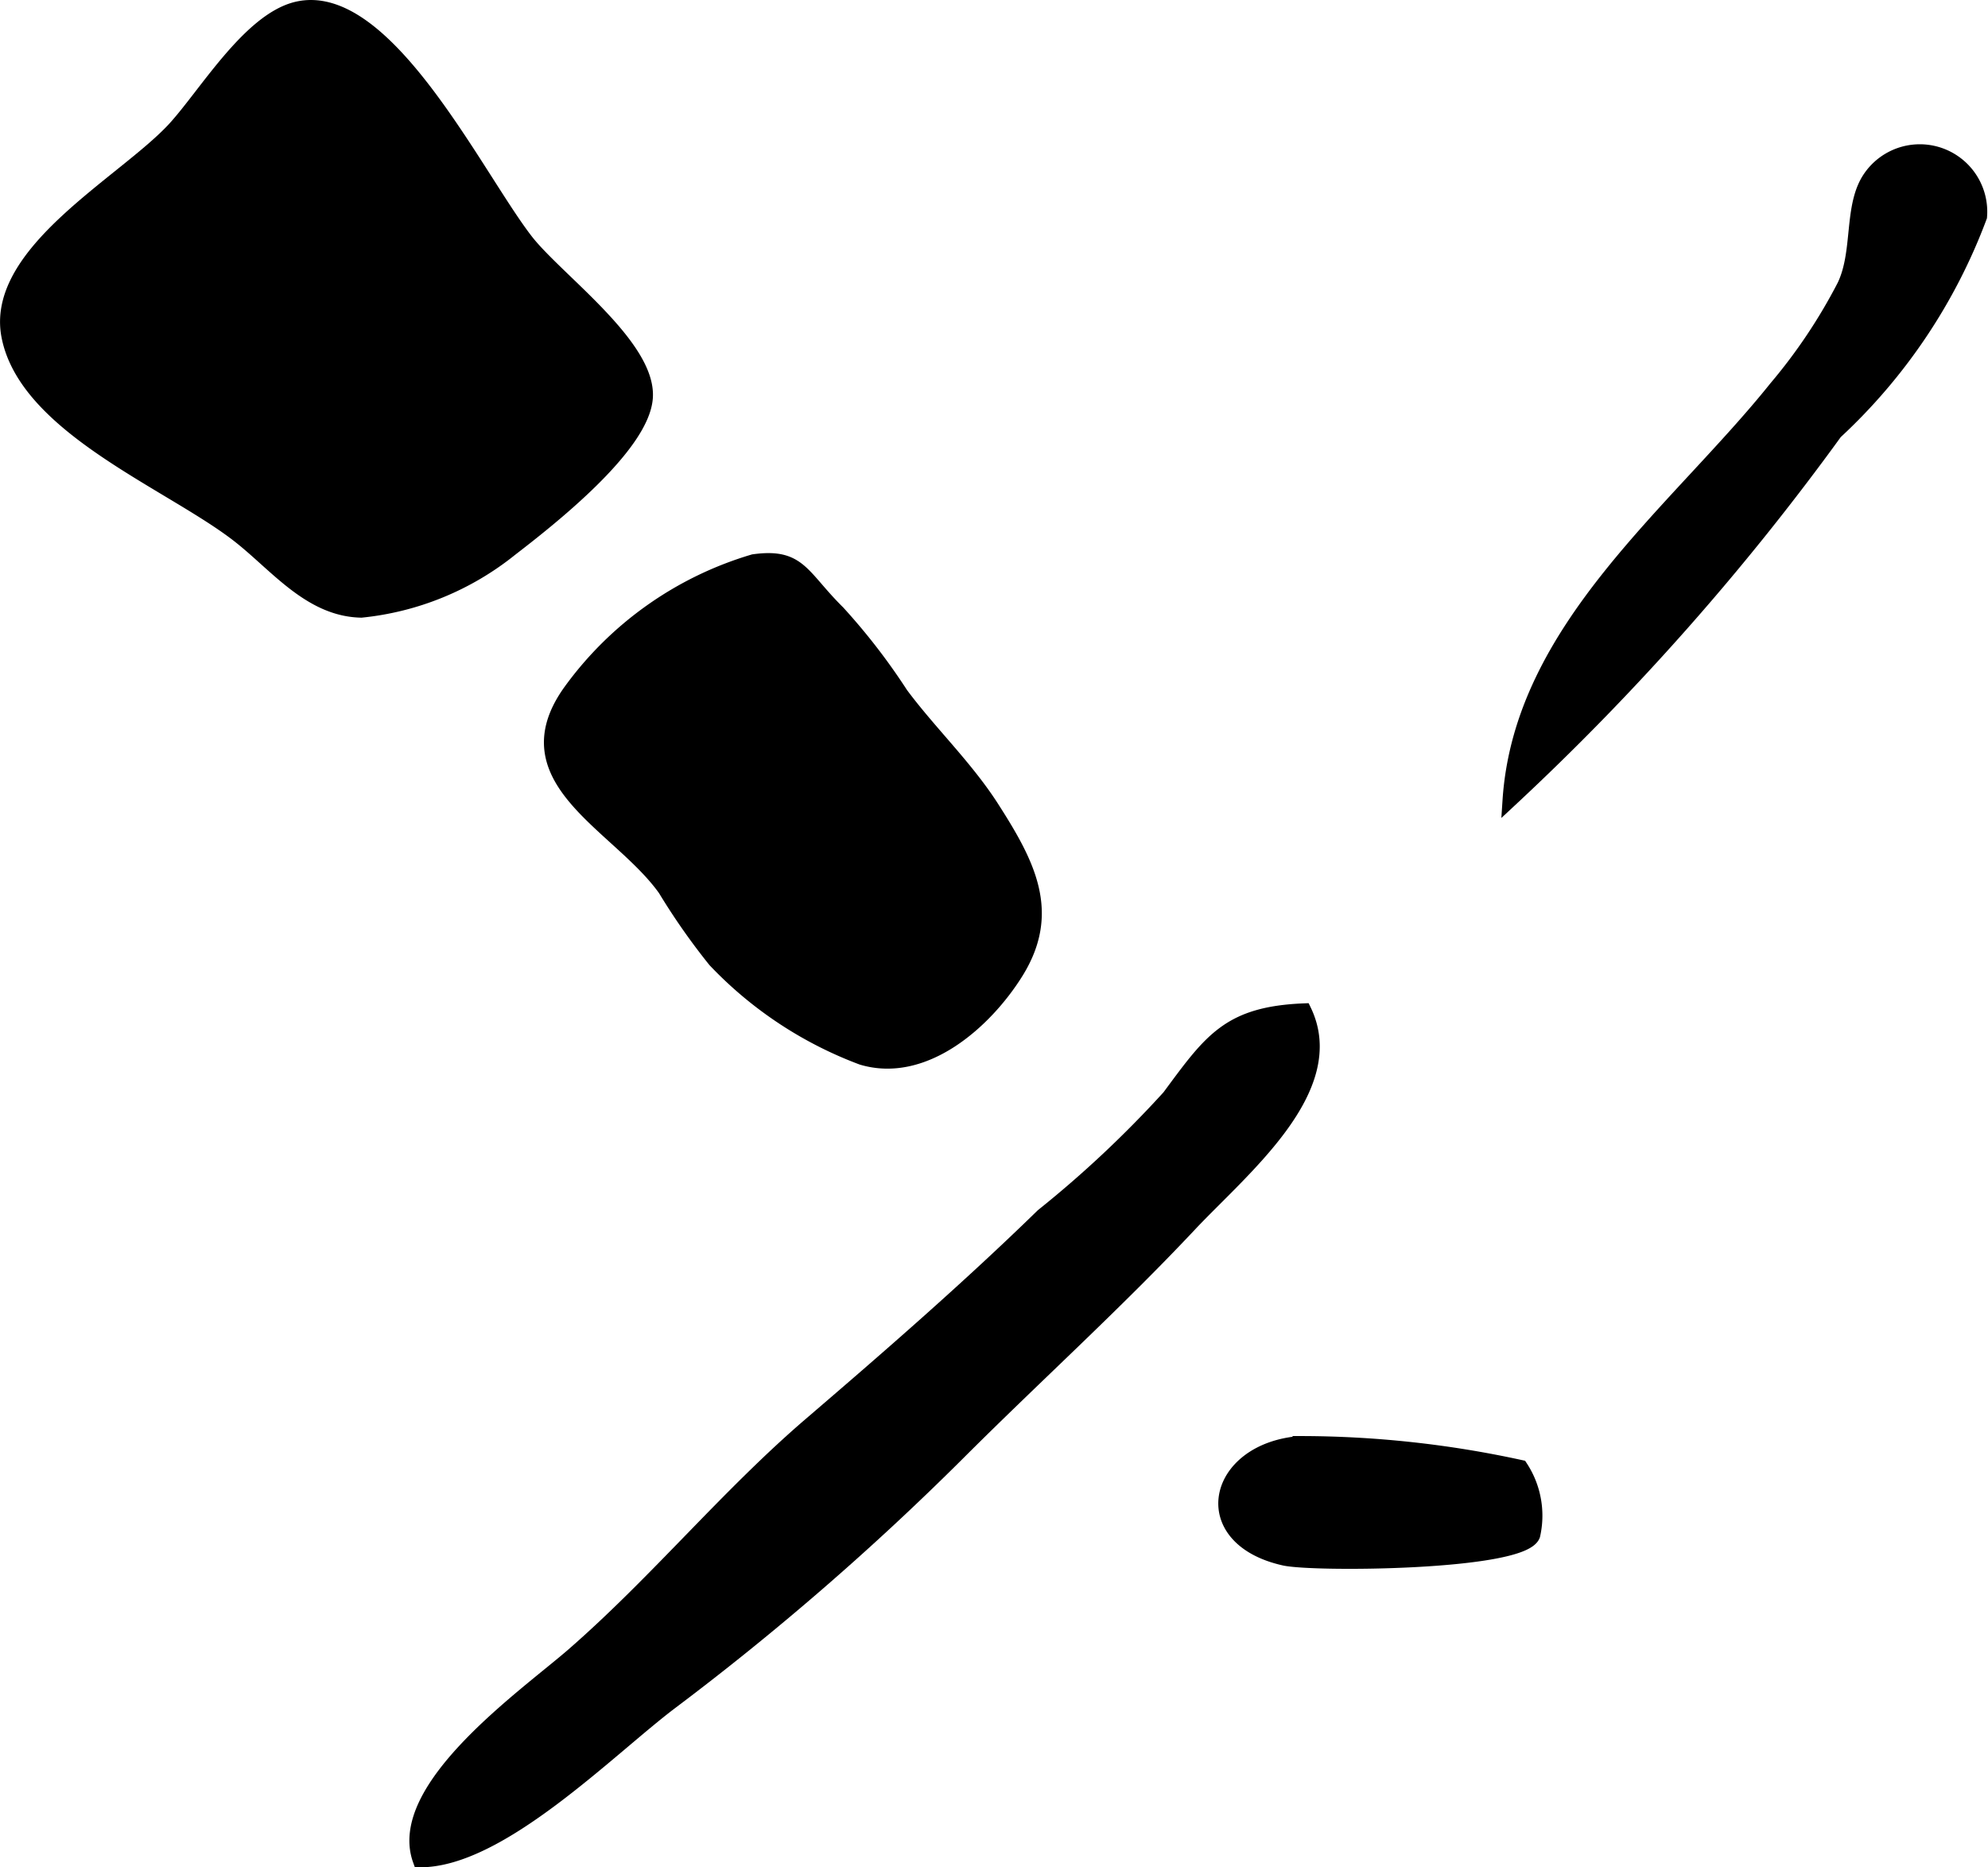 <?xml version="1.0" encoding="UTF-8"?>
<svg xmlns="http://www.w3.org/2000/svg"
     version="1.1"
     width="7.298mm"
     height="6.855mm"
     viewBox="0 0 20.686 19.432">
   <defs>
      <style type="text/css"><![CDATA[
      .a {
        stroke: #000;
        stroke-miterlimit: 10;
        stroke-width: 0.15px;
      }
    ]]></style>
   </defs>
   <path class="a"
         d="M15.71,8.329c.118-1.792,1.734-2.998,2.772-4.294a5.673,5.673,0,0,0,.708-1.059c.172-.357.065-.834.272-1.13a.627.627,0,0,1,1.14.409,5.84,5.84,0,0,1-1.504,2.244A26.328,26.328,0,0,1,15.71,8.329Z"/>
   <path class="a"
         d="M13.571,10.517c-.786.032-.97.309-1.406.898a11.417,11.417,0,0,1-1.316,1.236c-.767.748-1.59,1.464-2.405,2.163-.871.745-1.608,1.648-2.479,2.407-.482.42-1.867,1.386-1.596,2.137.83.004,1.962-1.15,2.603-1.636a28.6,28.6,0,0,0,2.993-2.594c.792-.792,1.634-1.553,2.407-2.375C12.911,12.176,13.967,11.336,13.571,10.517Z"/>
   <path class="a"
         d="M5.47,2.501c.31.404,1.285,1.097,1.248,1.637-.035.513-1.022,1.282-1.407,1.579a2.955,2.955,0,0,1-1.552.636c-.524-.01-.873-.459-1.255-.763-.694-.554-2.228-1.132-2.415-2.092-.17-.872,1.211-1.599,1.726-2.159.324-.354.776-1.121,1.266-1.245C4.004-.138,4.947,1.823,5.47,2.501Z"/>
   <path class="a"
         d="M7.842,5.843a3.626,3.626,0,0,0-1.91,1.353c-.661.925.509,1.383.988,2.058a6.858,6.858,0,0,0,.519.741,4.078,4.078,0,0,0,1.531,1.013c.649.193,1.284-.377,1.603-.887.392-.627.124-1.131-.256-1.723-.274-.424-.645-.776-.941-1.174a6.506,6.506,0,0,0-.656-.85C8.335,5.993,8.321,5.777,7.842,5.843Z"/>
   <path class="a"
         d="M15.952,15.977c-.108.294-2.285.31-2.589.241-.936-.21-.729-1.125.162-1.198a10.776,10.776,0,0,1,2.299.249A.918.918,0,0,1,15.952,15.977Z"/>
</svg>
